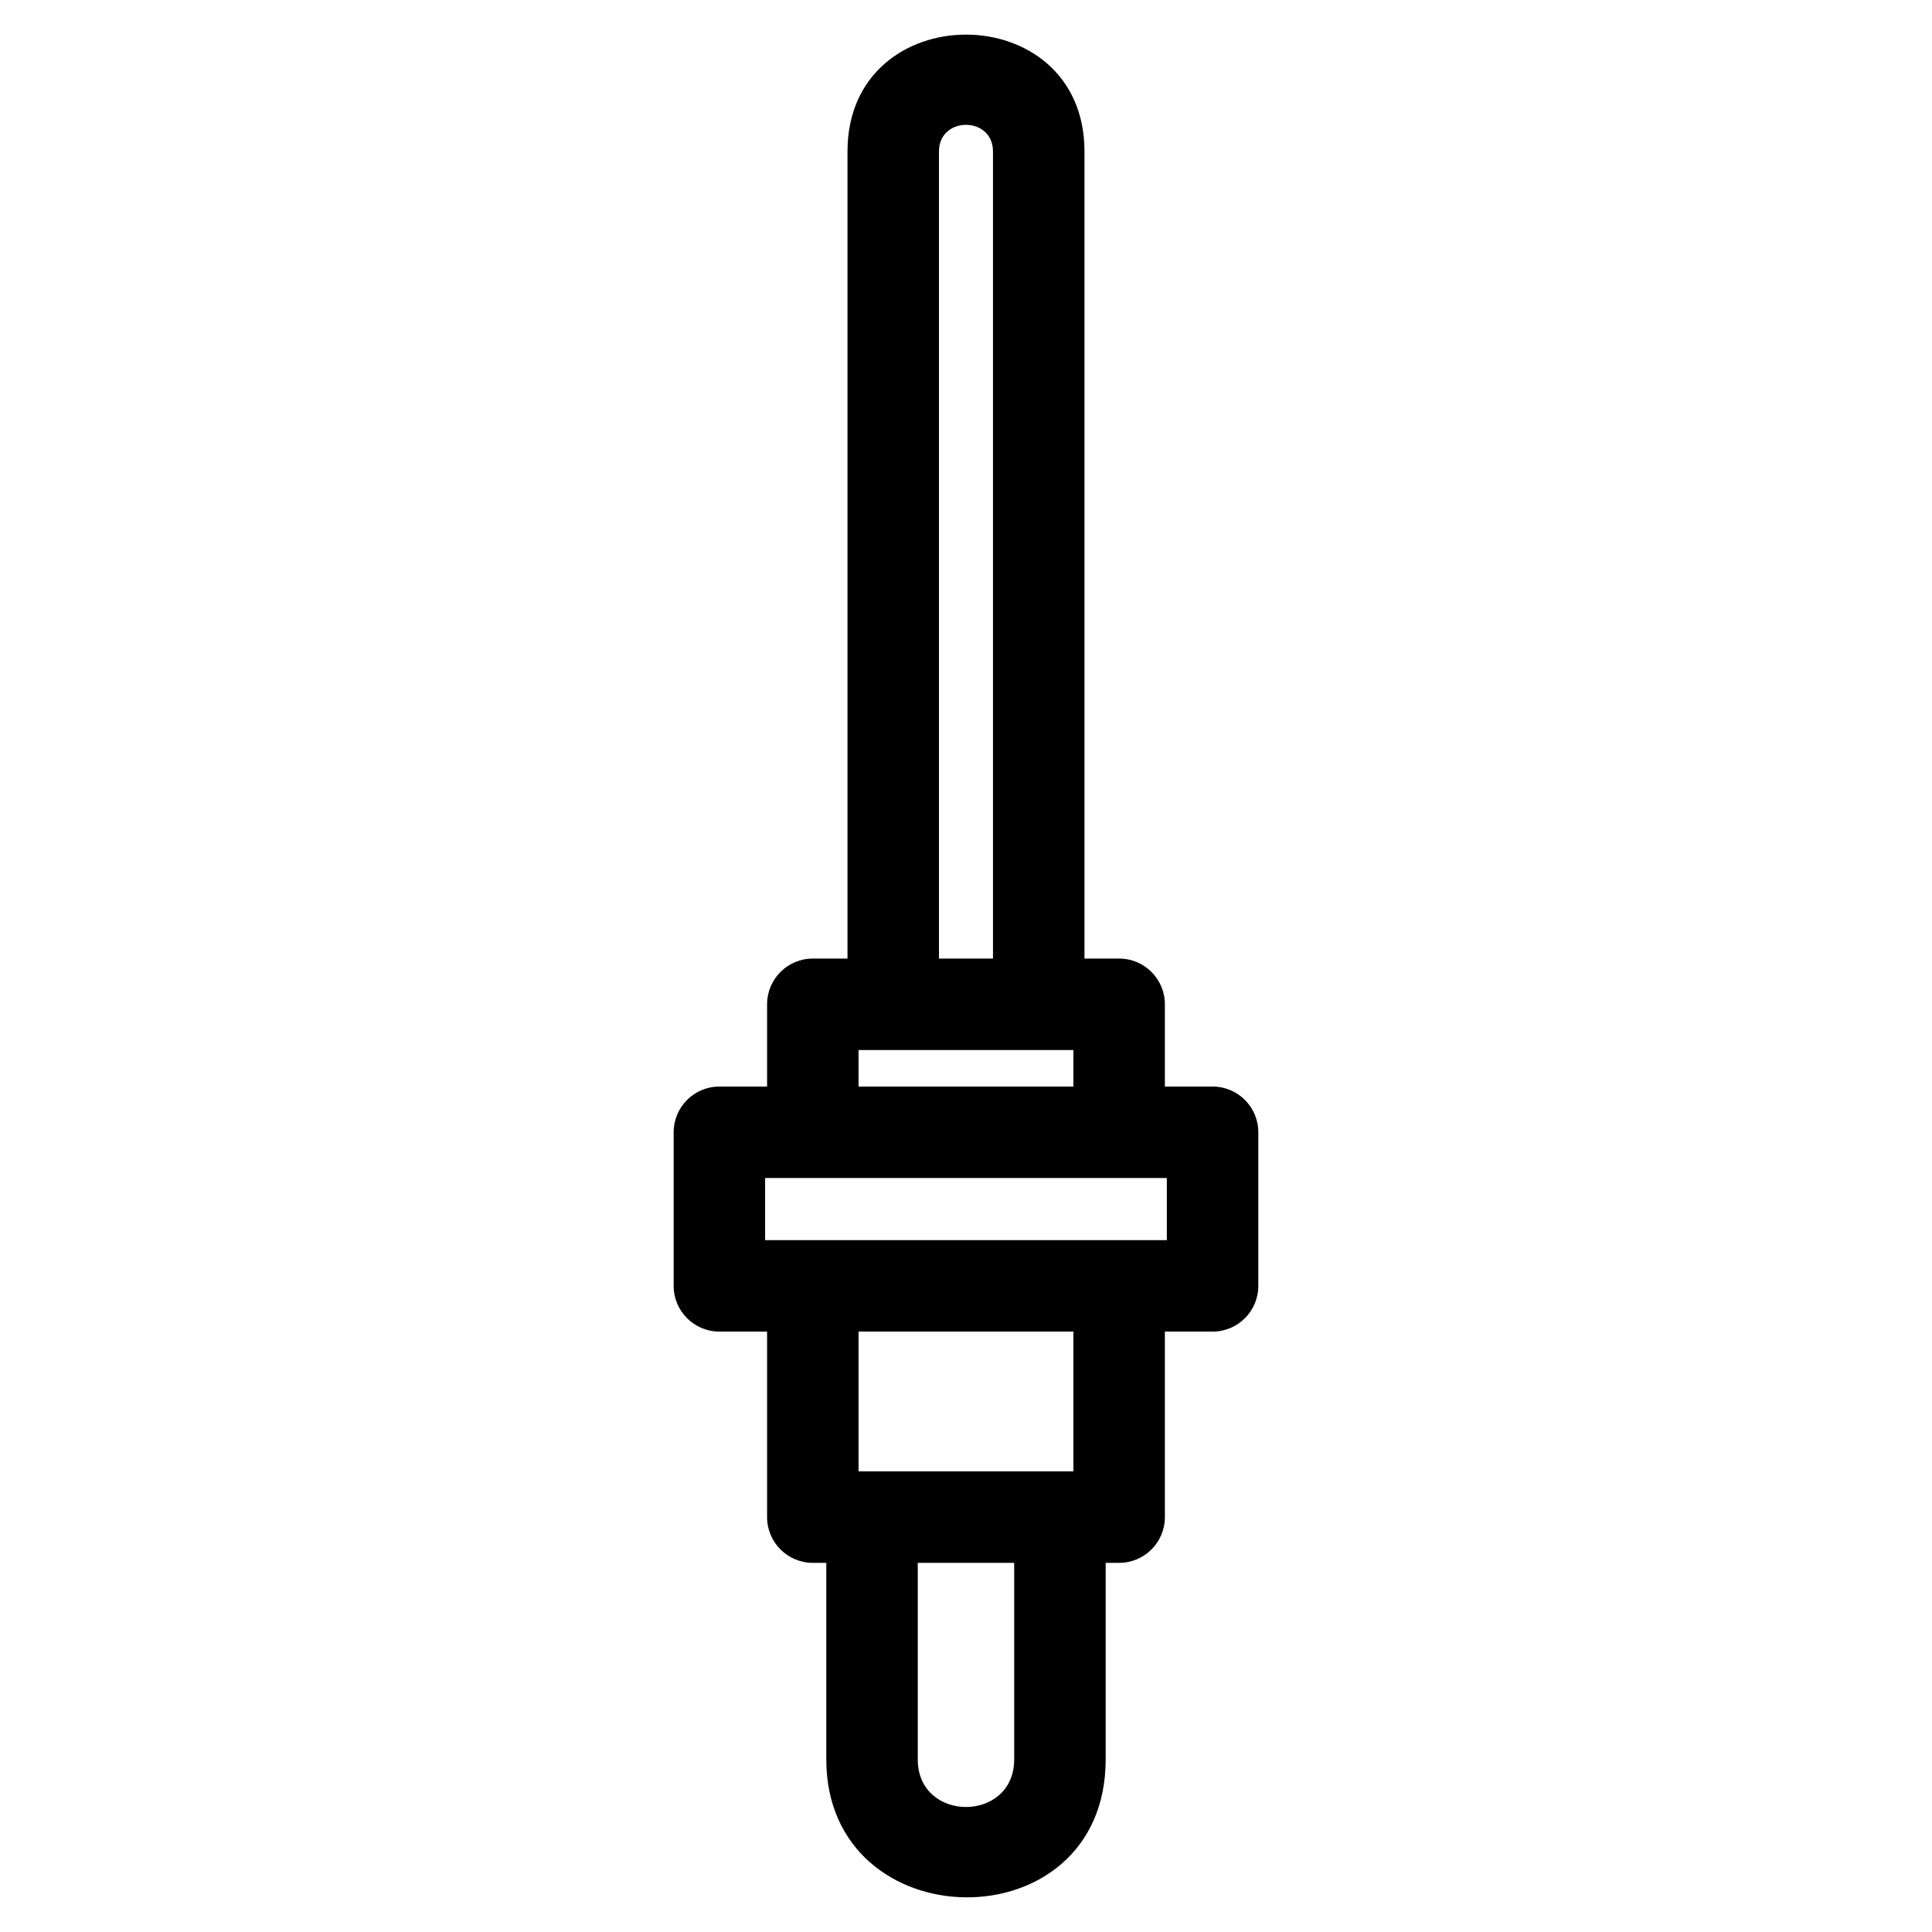 <?xml version="1.0" encoding="UTF-8"?>
<!-- Uploaded to: ICON Repo, www.svgrepo.com, Generator: ICON Repo Mixer Tools -->
<svg fill="#000000" width="800px" height="800px" version="1.1" viewBox="144 144 512 512" xmlns="http://www.w3.org/2000/svg">
 <path d="m428.46 533.93v-37.043h-56.934v37.043zm2.934-349.8v213.9h9.188c6.695 0 12.121 5.426 12.121 12.121v21.797h12.641c6.695 0 12.121 5.426 12.121 12.117v40.703c0 6.695-5.426 12.121-12.121 12.121h-12.641v49.164c0 6.695-5.426 12.121-12.121 12.121h-3.57v52.098c0 49.254-74.035 48.199-74.035 0v-52.098h-3.57c-6.695 0-12.121-5.426-12.121-12.121v-49.164h-12.641c-6.695 0-12.121-5.426-12.121-12.121v-40.703c0-6.688 5.426-12.117 12.121-12.117h12.641v-21.797c0-6.695 5.426-12.121 12.121-12.121h9.188v-213.9c0-41.277 62.801-41.277 62.801 0zm-38.559 0v213.9h14.316v-213.9c0-9.391-14.316-9.391-14.316 0zm35.625 247.82v-9.676h-56.934v9.676zm24.762 24.238h-106.46v16.461h106.46zm-40.453 101.99h-25.551v52.098c0 16.793 25.551 16.797 25.551 0z"/>
</svg>